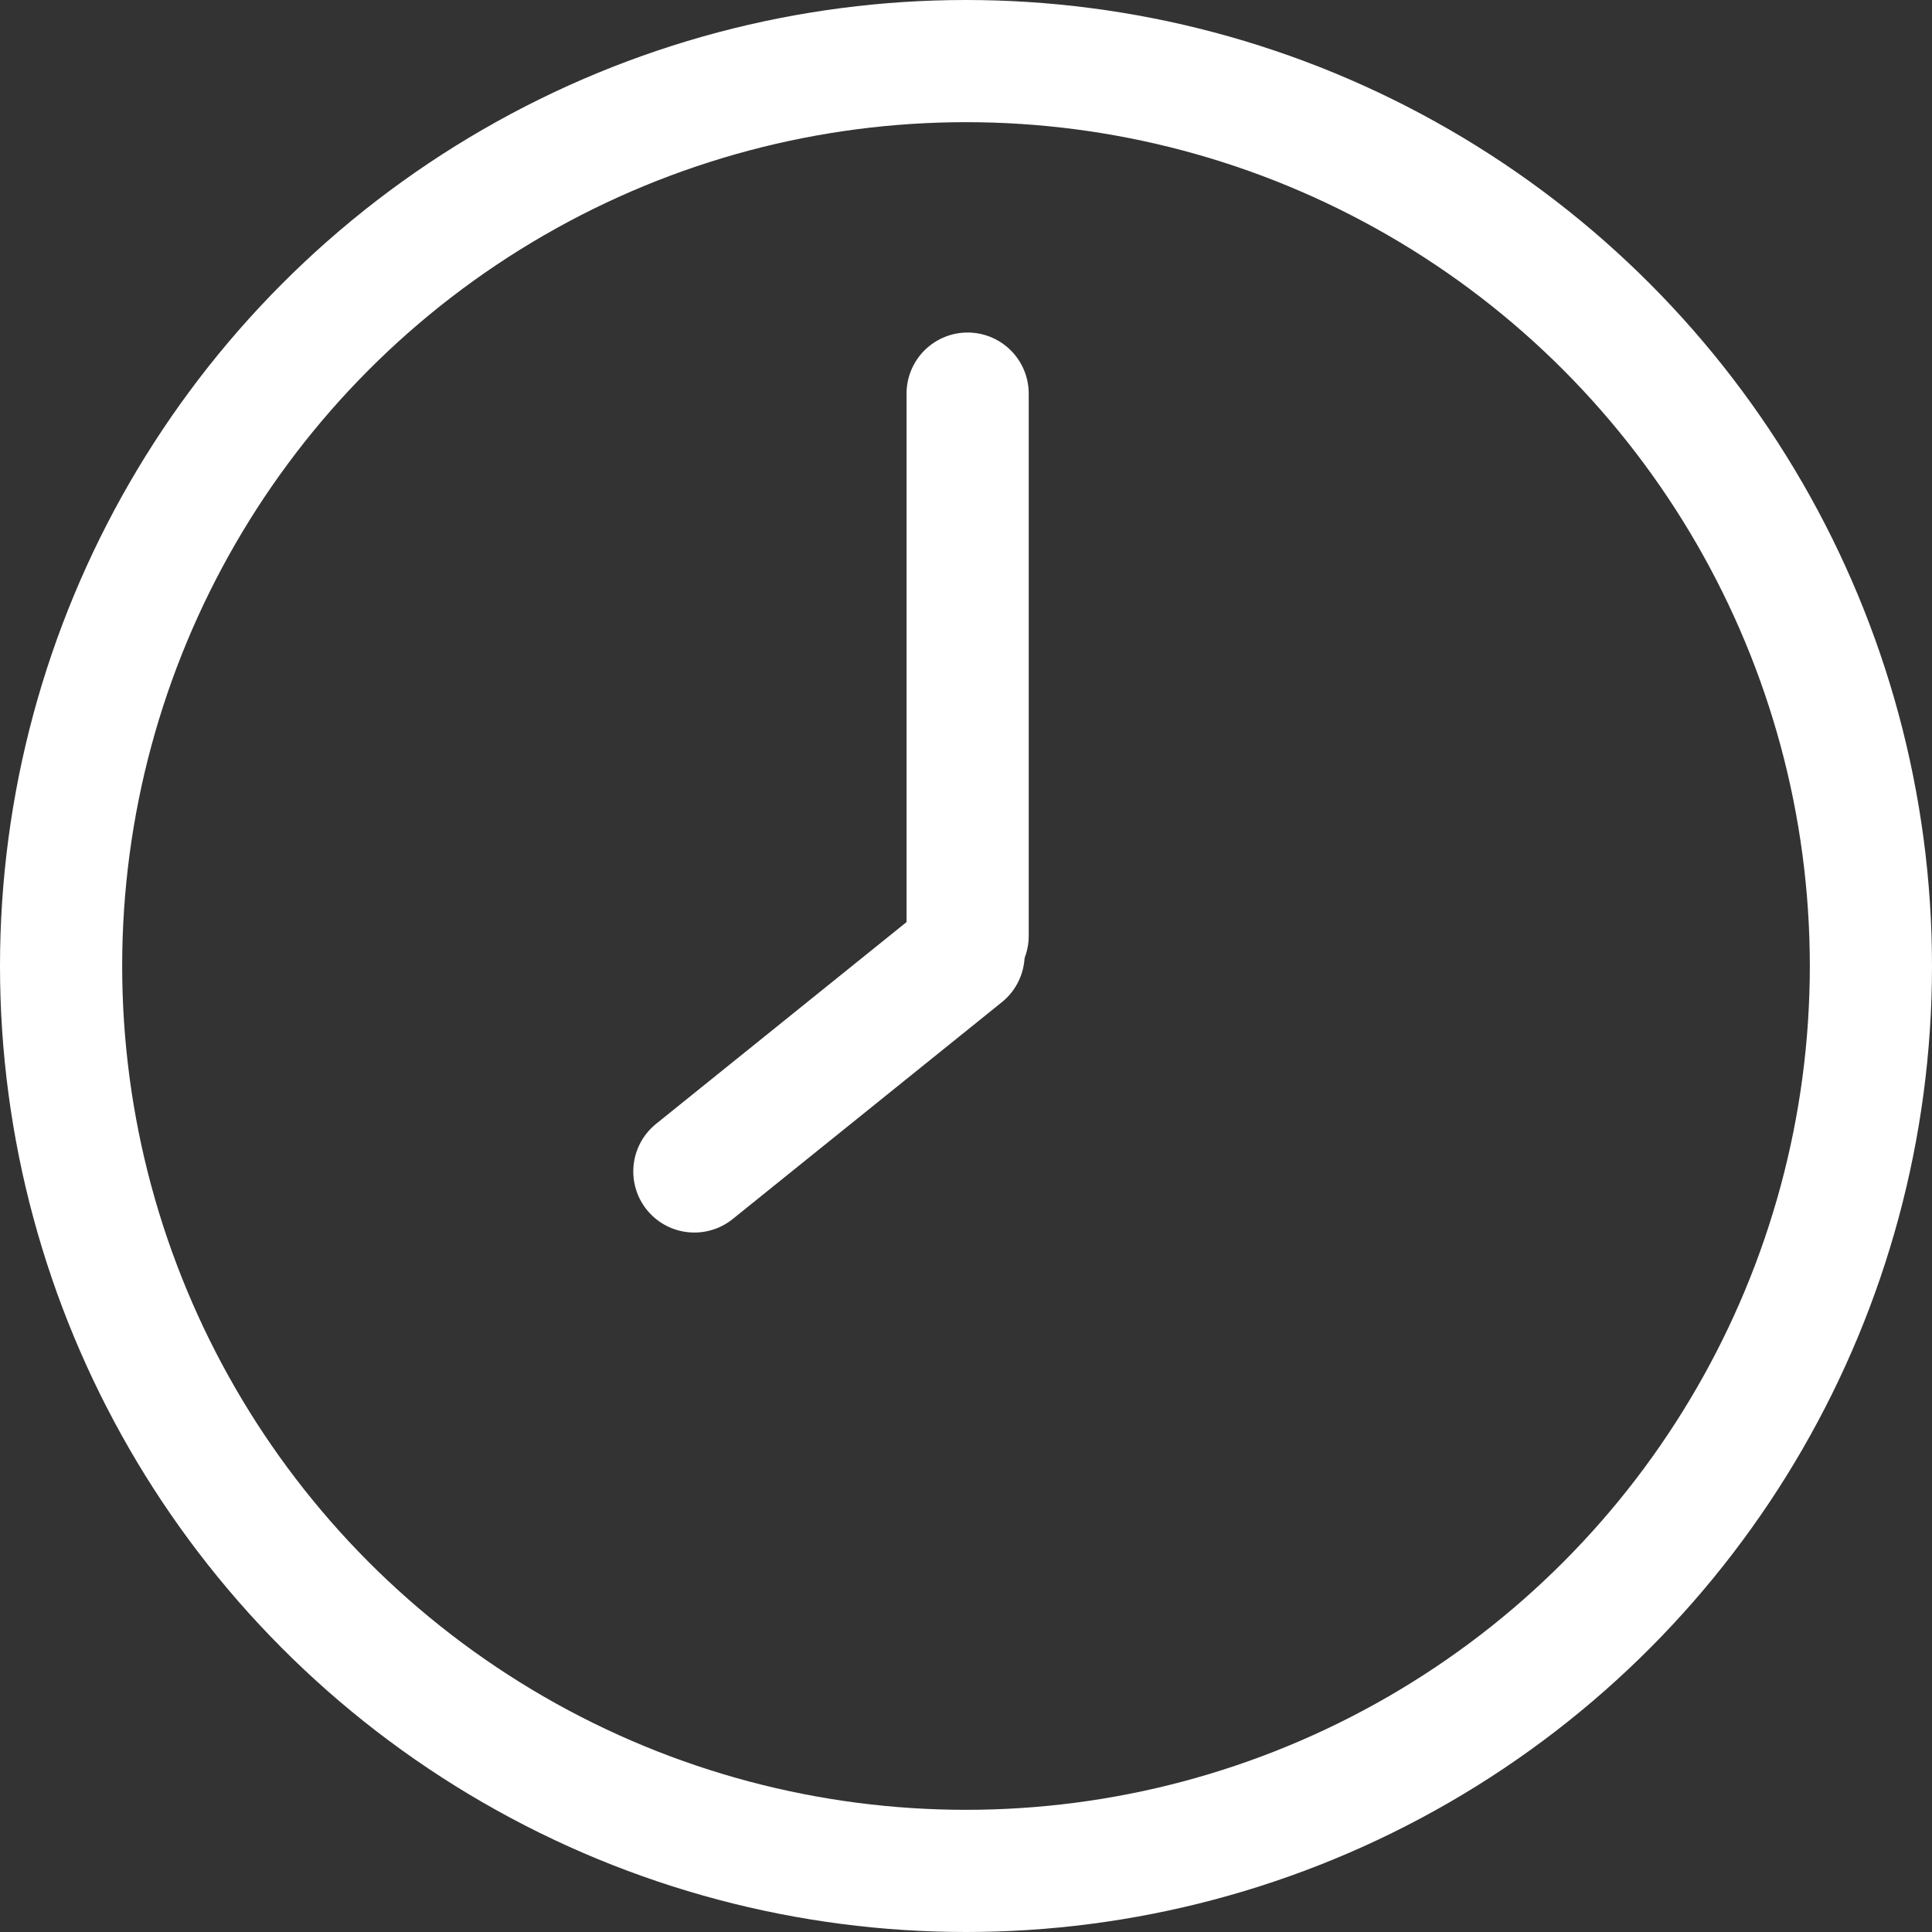 <svg xmlns="http://www.w3.org/2000/svg" id="uuid-99732327-9042-4eb0-b579-c8f44e46288c" viewBox="0 0 94.88 94.88"><rect x="0" y="0" width="94.88" height="94.88" fill="#333333" stroke="none"/><g id="uuid-f7647b14-3358-40a2-8a0a-e852c0174c81"><g id="uuid-74b6774c-890d-4076-bd4b-be06356a0999"><circle cx="47.44" cy="47.44" r="44.44" fill="none" stroke="#fff" stroke-linecap="round" stroke-miterlimit="10" stroke-width="6"></circle><line x1="47.52" y1="45.96" x2="47.52" y2="19.33" fill="none" stroke="#fff" stroke-linecap="round" stroke-miterlimit="10" stroke-width="6"></line><line x1="47.32" y1="46.88" x2="34.1" y2="57.53" fill="none" stroke="#fff" stroke-linecap="round" stroke-miterlimit="10" stroke-width="6"></line></g></g></svg>